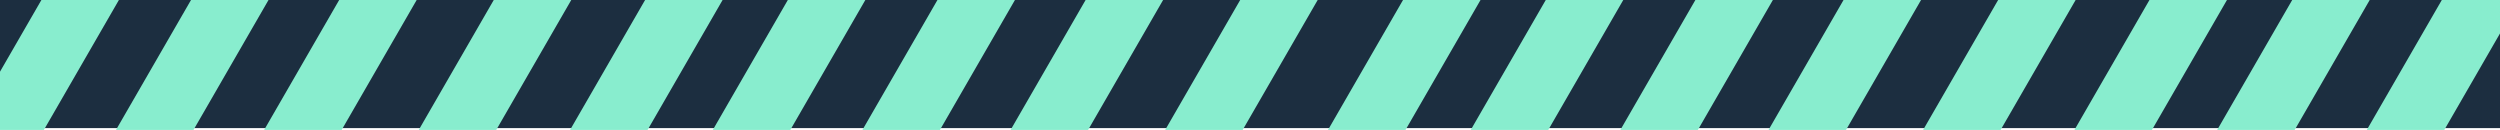 <svg height="71" viewBox="0 0 1366 71" width="1366" xmlns="http://www.w3.org/2000/svg" xmlns:xlink="http://www.w3.org/1999/xlink"><clipPath id="a"><path d="m0 1284h1366v71h-1366z"/></clipPath><path d="m0 0h1366v70h-1366z" fill="#1c2e40"/><g clip-path="url(#a)" fill="#88edce" transform="translate(0 -1284)"><path d="m142.762 0-350.307 606.749 31.762 18.337 350.306-606.747z" transform="translate(-66.455 1055.914)"/><path d="m142.761 0-350.305 606.749 31.76 18.337 350.308-606.747z" transform="translate(341.398 1055.914)"/><path d="m142.762 0-350.307 606.749 31.762 18.337 350.306-606.747z" transform="translate(11.54 1055.914)"/><path d="m142.762 0-350.307 606.749 31.762 18.337 350.306-606.747z" transform="translate(419.392 1055.914)"/><path d="m142.761 0-350.305 606.749 31.76 18.337 350.306-606.747z" transform="translate(93.289 1055.914)"/><path d="m142.761 0-350.305 606.749 31.76 18.337 350.306-606.747z" transform="translate(501.14 1055.914)"/><path d="m142.762 0-350.307 606.749 31.762 18.337 350.306-606.747z" transform="translate(174.245 1055.914)"/><path d="m142.761 0-350.305 606.749 31.76 18.337 350.306-606.747z" transform="translate(582.098 1055.914)"/><path d="m142.761 0-350.305 606.749 31.76 18.337 350.306-606.747z" transform="translate(258.711 1055.914)"/><path d="m142.762 0-350.307 606.749 31.762 18.337 350.306-606.747z" transform="translate(666.562 1055.914)"/><path d="m142.762 0-350.307 606.749 31.762 18.337 350.306-606.747z" transform="translate(755.533 1055.914)"/><path d="m142.761 0-350.305 606.749 31.76 18.337 350.308-606.747z" transform="translate(1163.386 1055.914)"/><path d="m142.762 0-350.307 606.749 31.762 18.337 350.306-606.747z" transform="translate(833.528 1055.914)"/><path d="m142.762 0-350.307 606.749 31.762 18.337 350.306-606.747z" transform="translate(1241.38 1055.914)"/><path d="m142.761 0-350.305 606.749 31.76 18.337 350.306-606.747z" transform="translate(915.277 1055.914)"/><path d="m142.761 0-350.305 606.749 31.76 18.337 350.306-606.747z" transform="translate(1323.128 1055.914)"/><path d="m142.762 0-350.307 606.749 31.762 18.337 350.306-606.747z" transform="translate(996.233 1055.914)"/><path d="m142.761 0-350.305 606.749 31.76 18.337 350.306-606.747z" transform="translate(1404.086 1055.914)"/><path d="m142.761 0-350.305 606.749 31.76 18.337 350.306-606.747z" transform="translate(1080.699 1055.914)"/><path d="m142.762 0-350.307 606.749 31.762 18.337 350.306-606.747z" transform="translate(1488.55 1055.914)"/></g></svg>